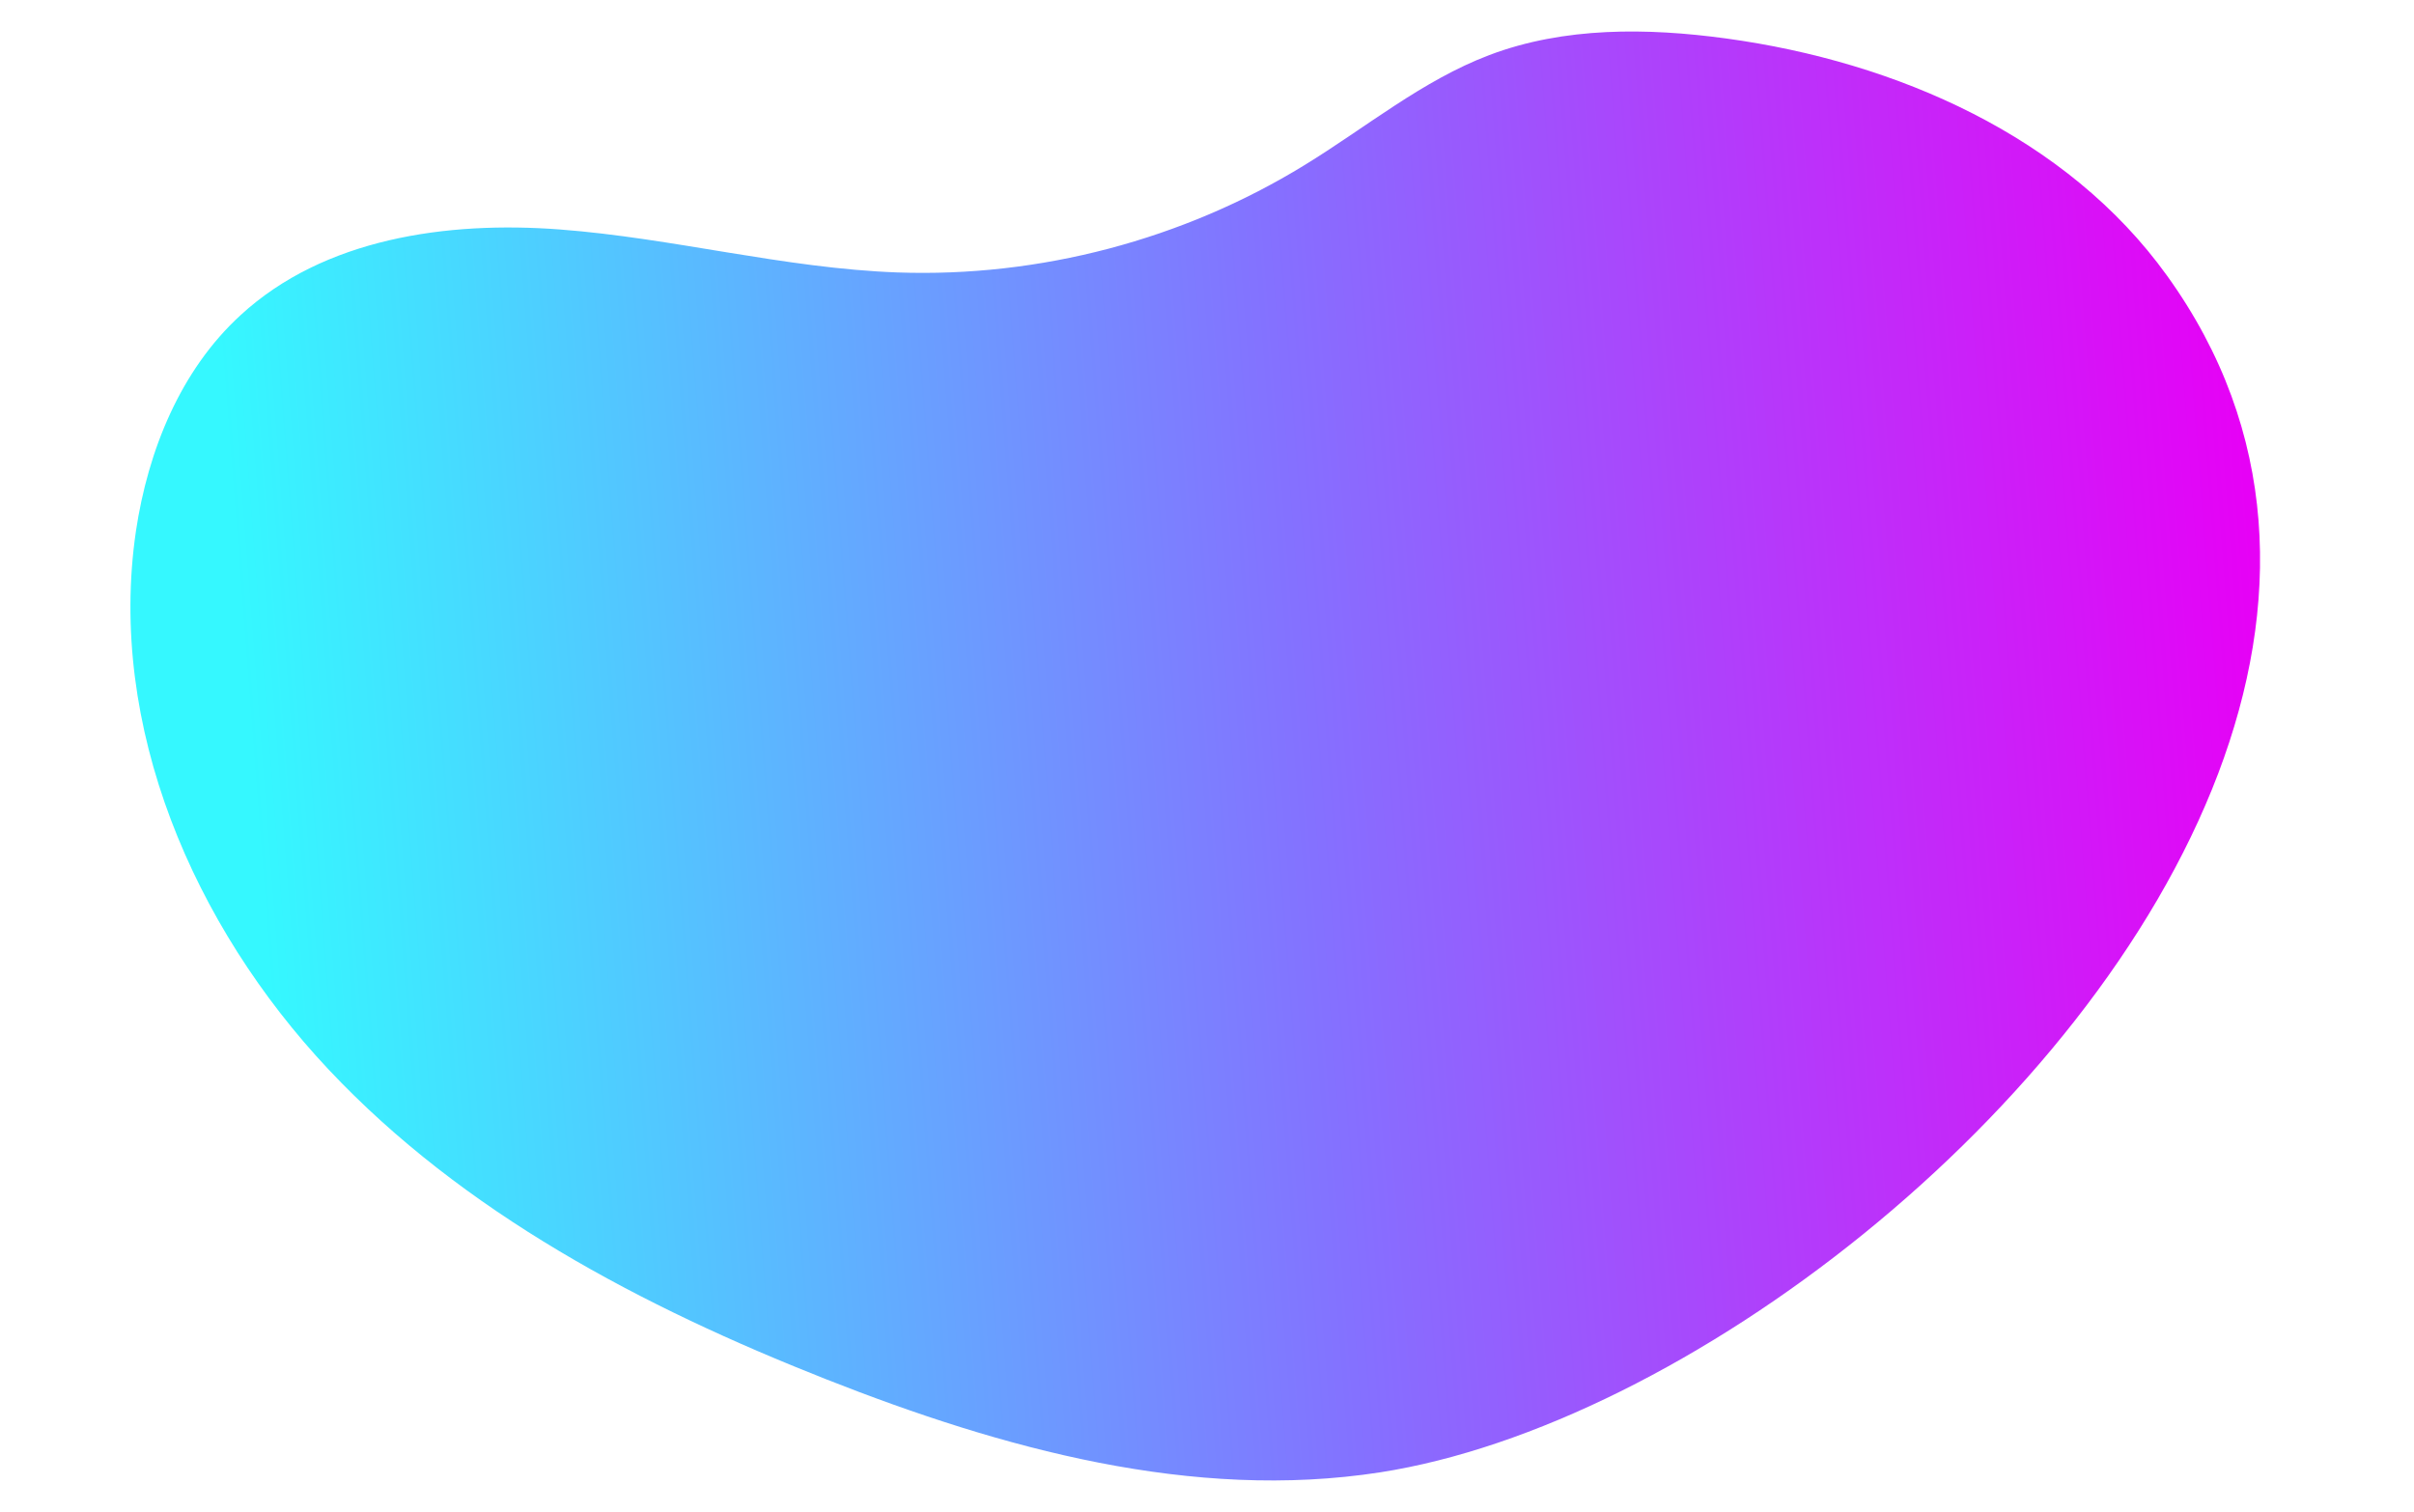 <?xml version="1.0" encoding="UTF-8"?> <!-- Generator: Adobe Illustrator 24.2.3, SVG Export Plug-In . SVG Version: 6.00 Build 0) --> <svg xmlns="http://www.w3.org/2000/svg" xmlns:xlink="http://www.w3.org/1999/xlink" id="Layer_1" x="0px" y="0px" width="758.4px" height="475px" viewBox="0 0 758.4 475" style="enable-background:new 0 0 758.4 475;" xml:space="preserve"> <style type="text/css"> .st0{fill:url(#SVGID_1_);} </style> <linearGradient id="SVGID_1_" gradientUnits="userSpaceOnUse" x1="713.743" y1="1203.352" x2="80.934" y2="1154.527" gradientTransform="matrix(1 0 0 -1 0 1421.085)"> <stop offset="0" style="stop-color:#E700F6"></stop> <stop offset="0.479" style="stop-color:#8471FF"></stop> <stop offset="1" style="stop-color:#35F8FF"></stop> </linearGradient> <path class="st0" d="M696.9,243c19.9-52.5,19.2-107.4-16.1-156.4c-31.5-43.8-85.1-67.2-138.4-74.5c-24.9-3.4-51-3.7-74.5,5.2 c-21.1,8-38.8,22.8-58.1,34.6c-38.1,23.4-83.2,35.3-127.9,33.7c-35.6-1.3-70.4-10.8-106-13.5c-35.5-2.7-74.1,2.8-100.3,26.9 c-18.9,17.3-29.1,42.5-32.9,67.9c-9,61.3,18.1,124,60.5,169.1c42.4,45.1,98.7,74.6,156.2,97.3c55.5,21.9,115.4,38.4,174.2,29.3 C528.7,447.8,656.1,350.5,696.9,243z"></path> </svg> 